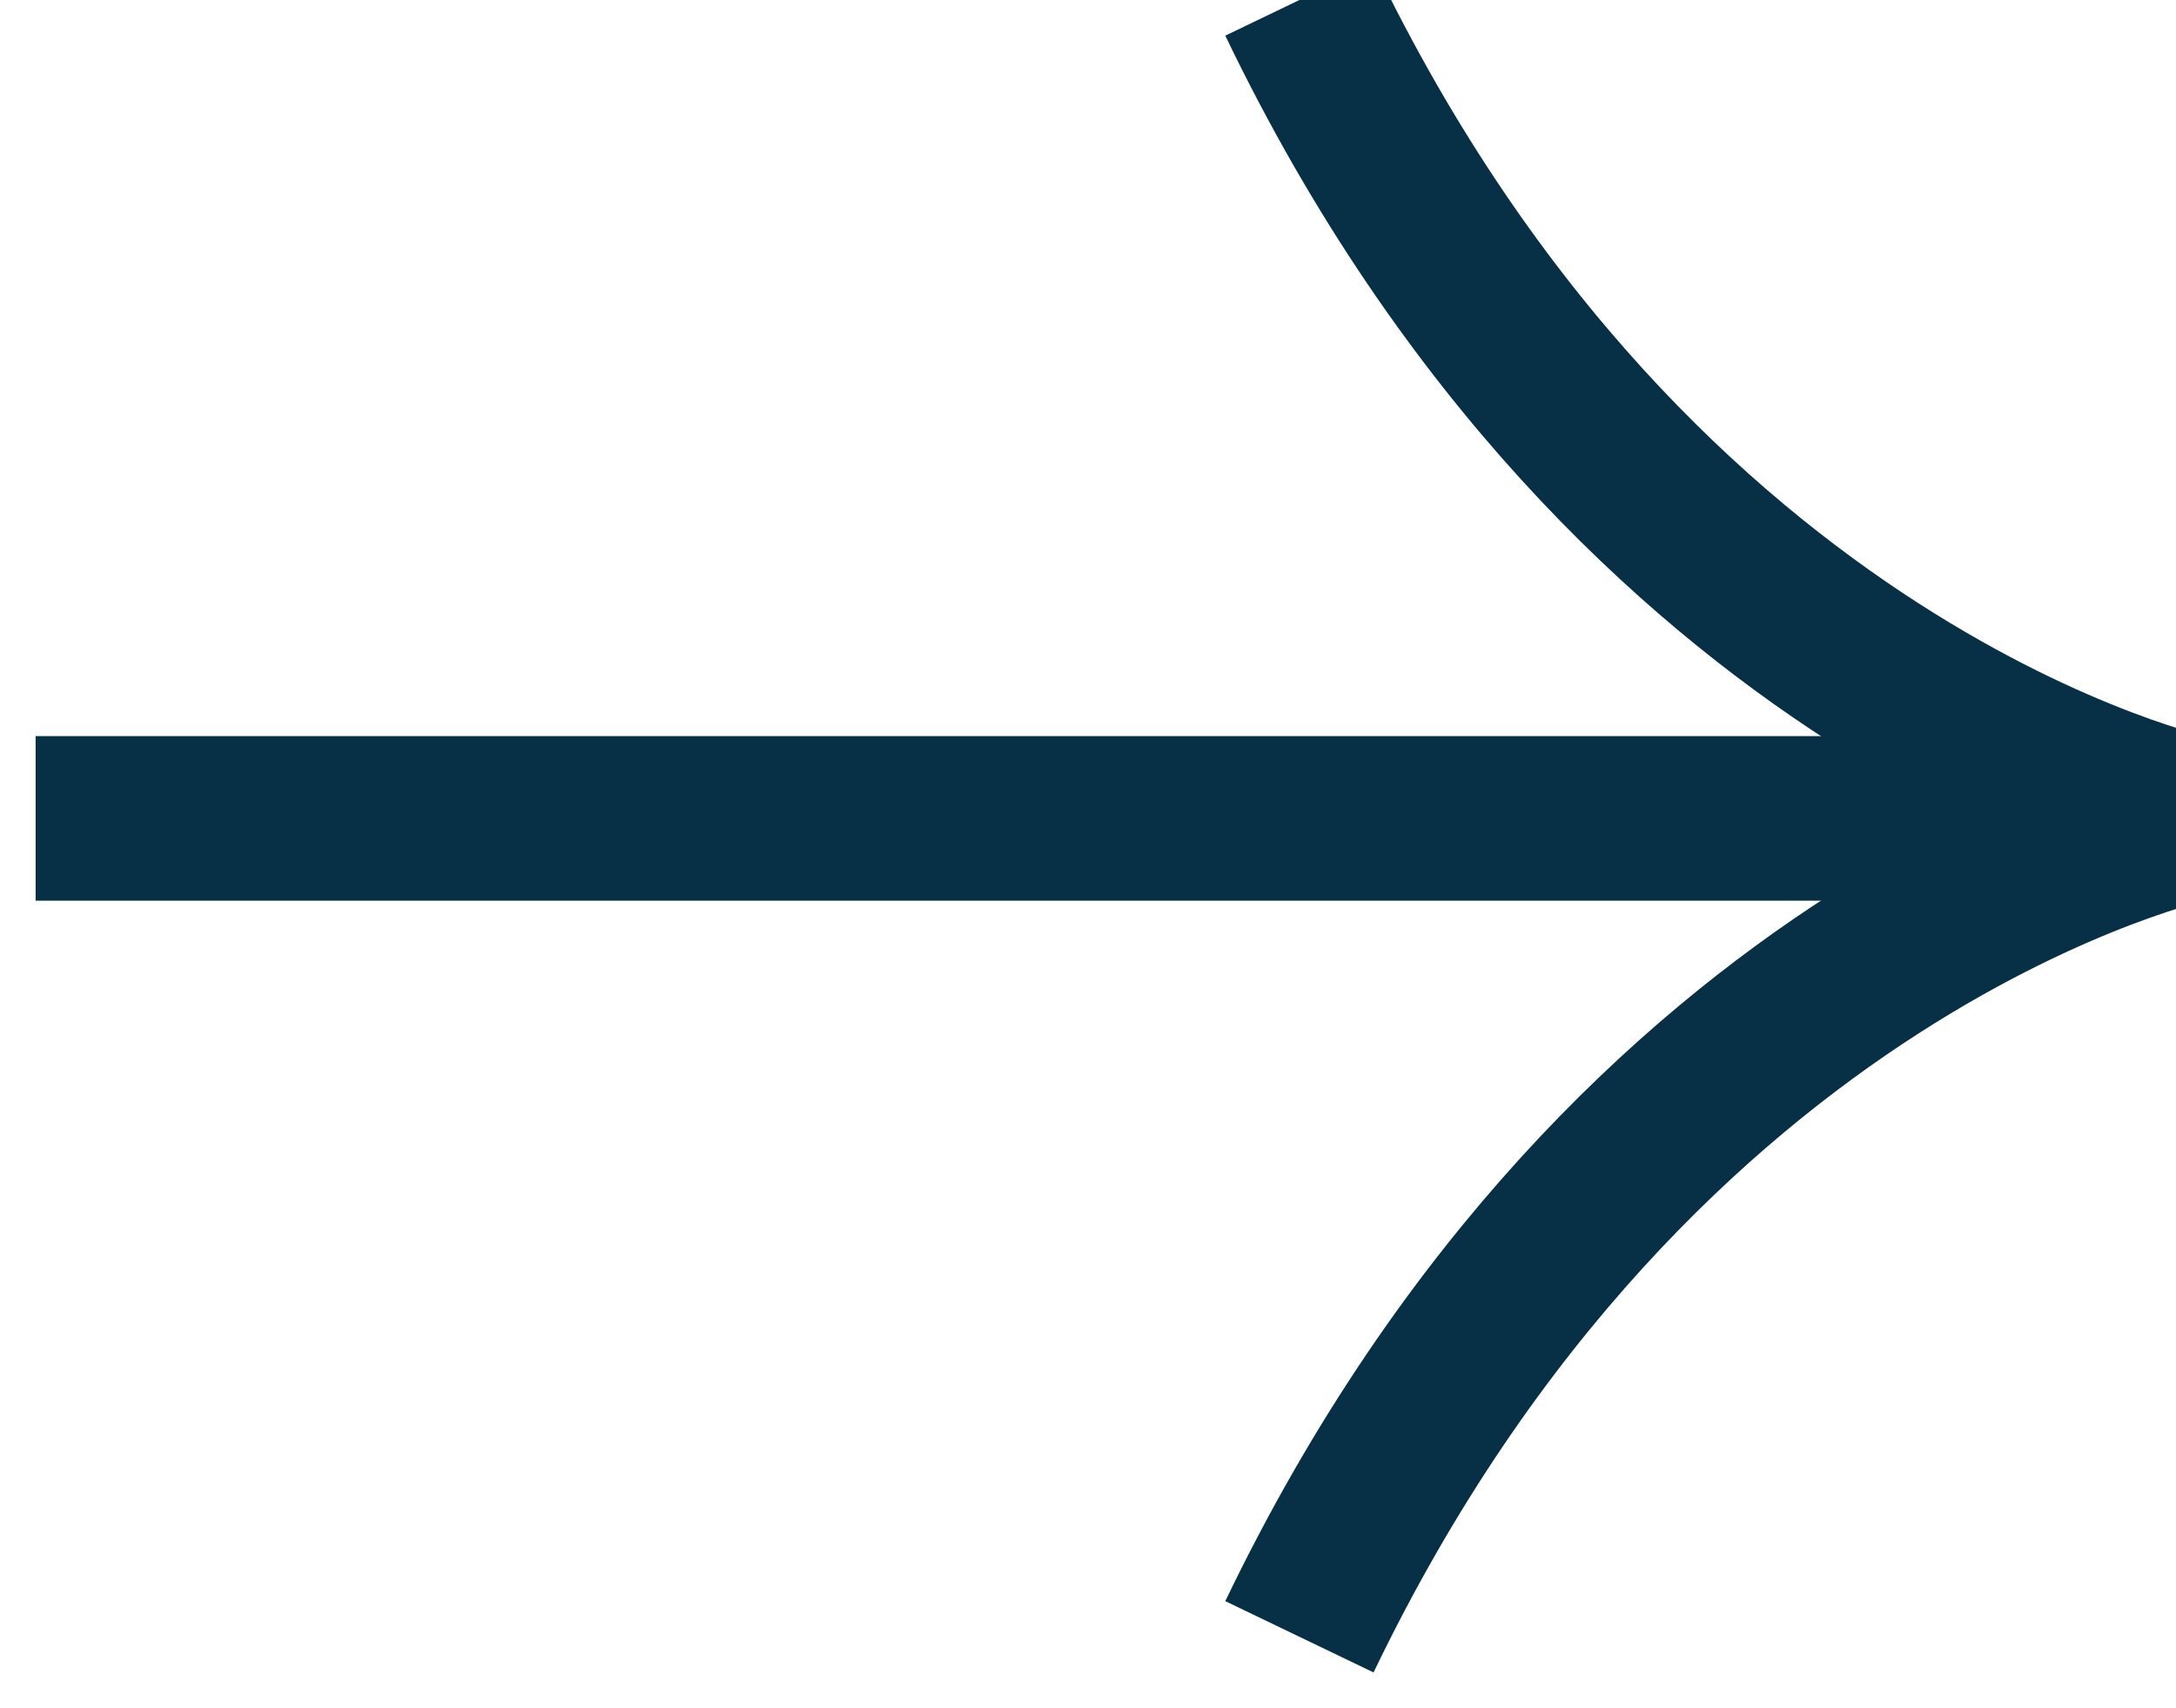 <svg xmlns="http://www.w3.org/2000/svg" width="26.452" height="20.761" viewBox="0 0 26.452 20.761">
  <g id="Group_996" data-name="Group 996" transform="translate(0.433)">
    <line id="Line_1" data-name="Line 1" x2="26.247" transform="translate(0 9.947)" fill="none" stroke="#073046" stroke-miterlimit="10" stroke-width="2"/>
    <path id="Path_363" data-name="Path 363" d="M28.52,20.761c4.1-8.526,10.885-9.947,10.885-9.947S32.621,9.393,28.52.867" transform="translate(-13.157 -0.867)" fill="none" stroke="#073046" stroke-linejoin="bevel" stroke-width="2"/>
  </g>
</svg> 